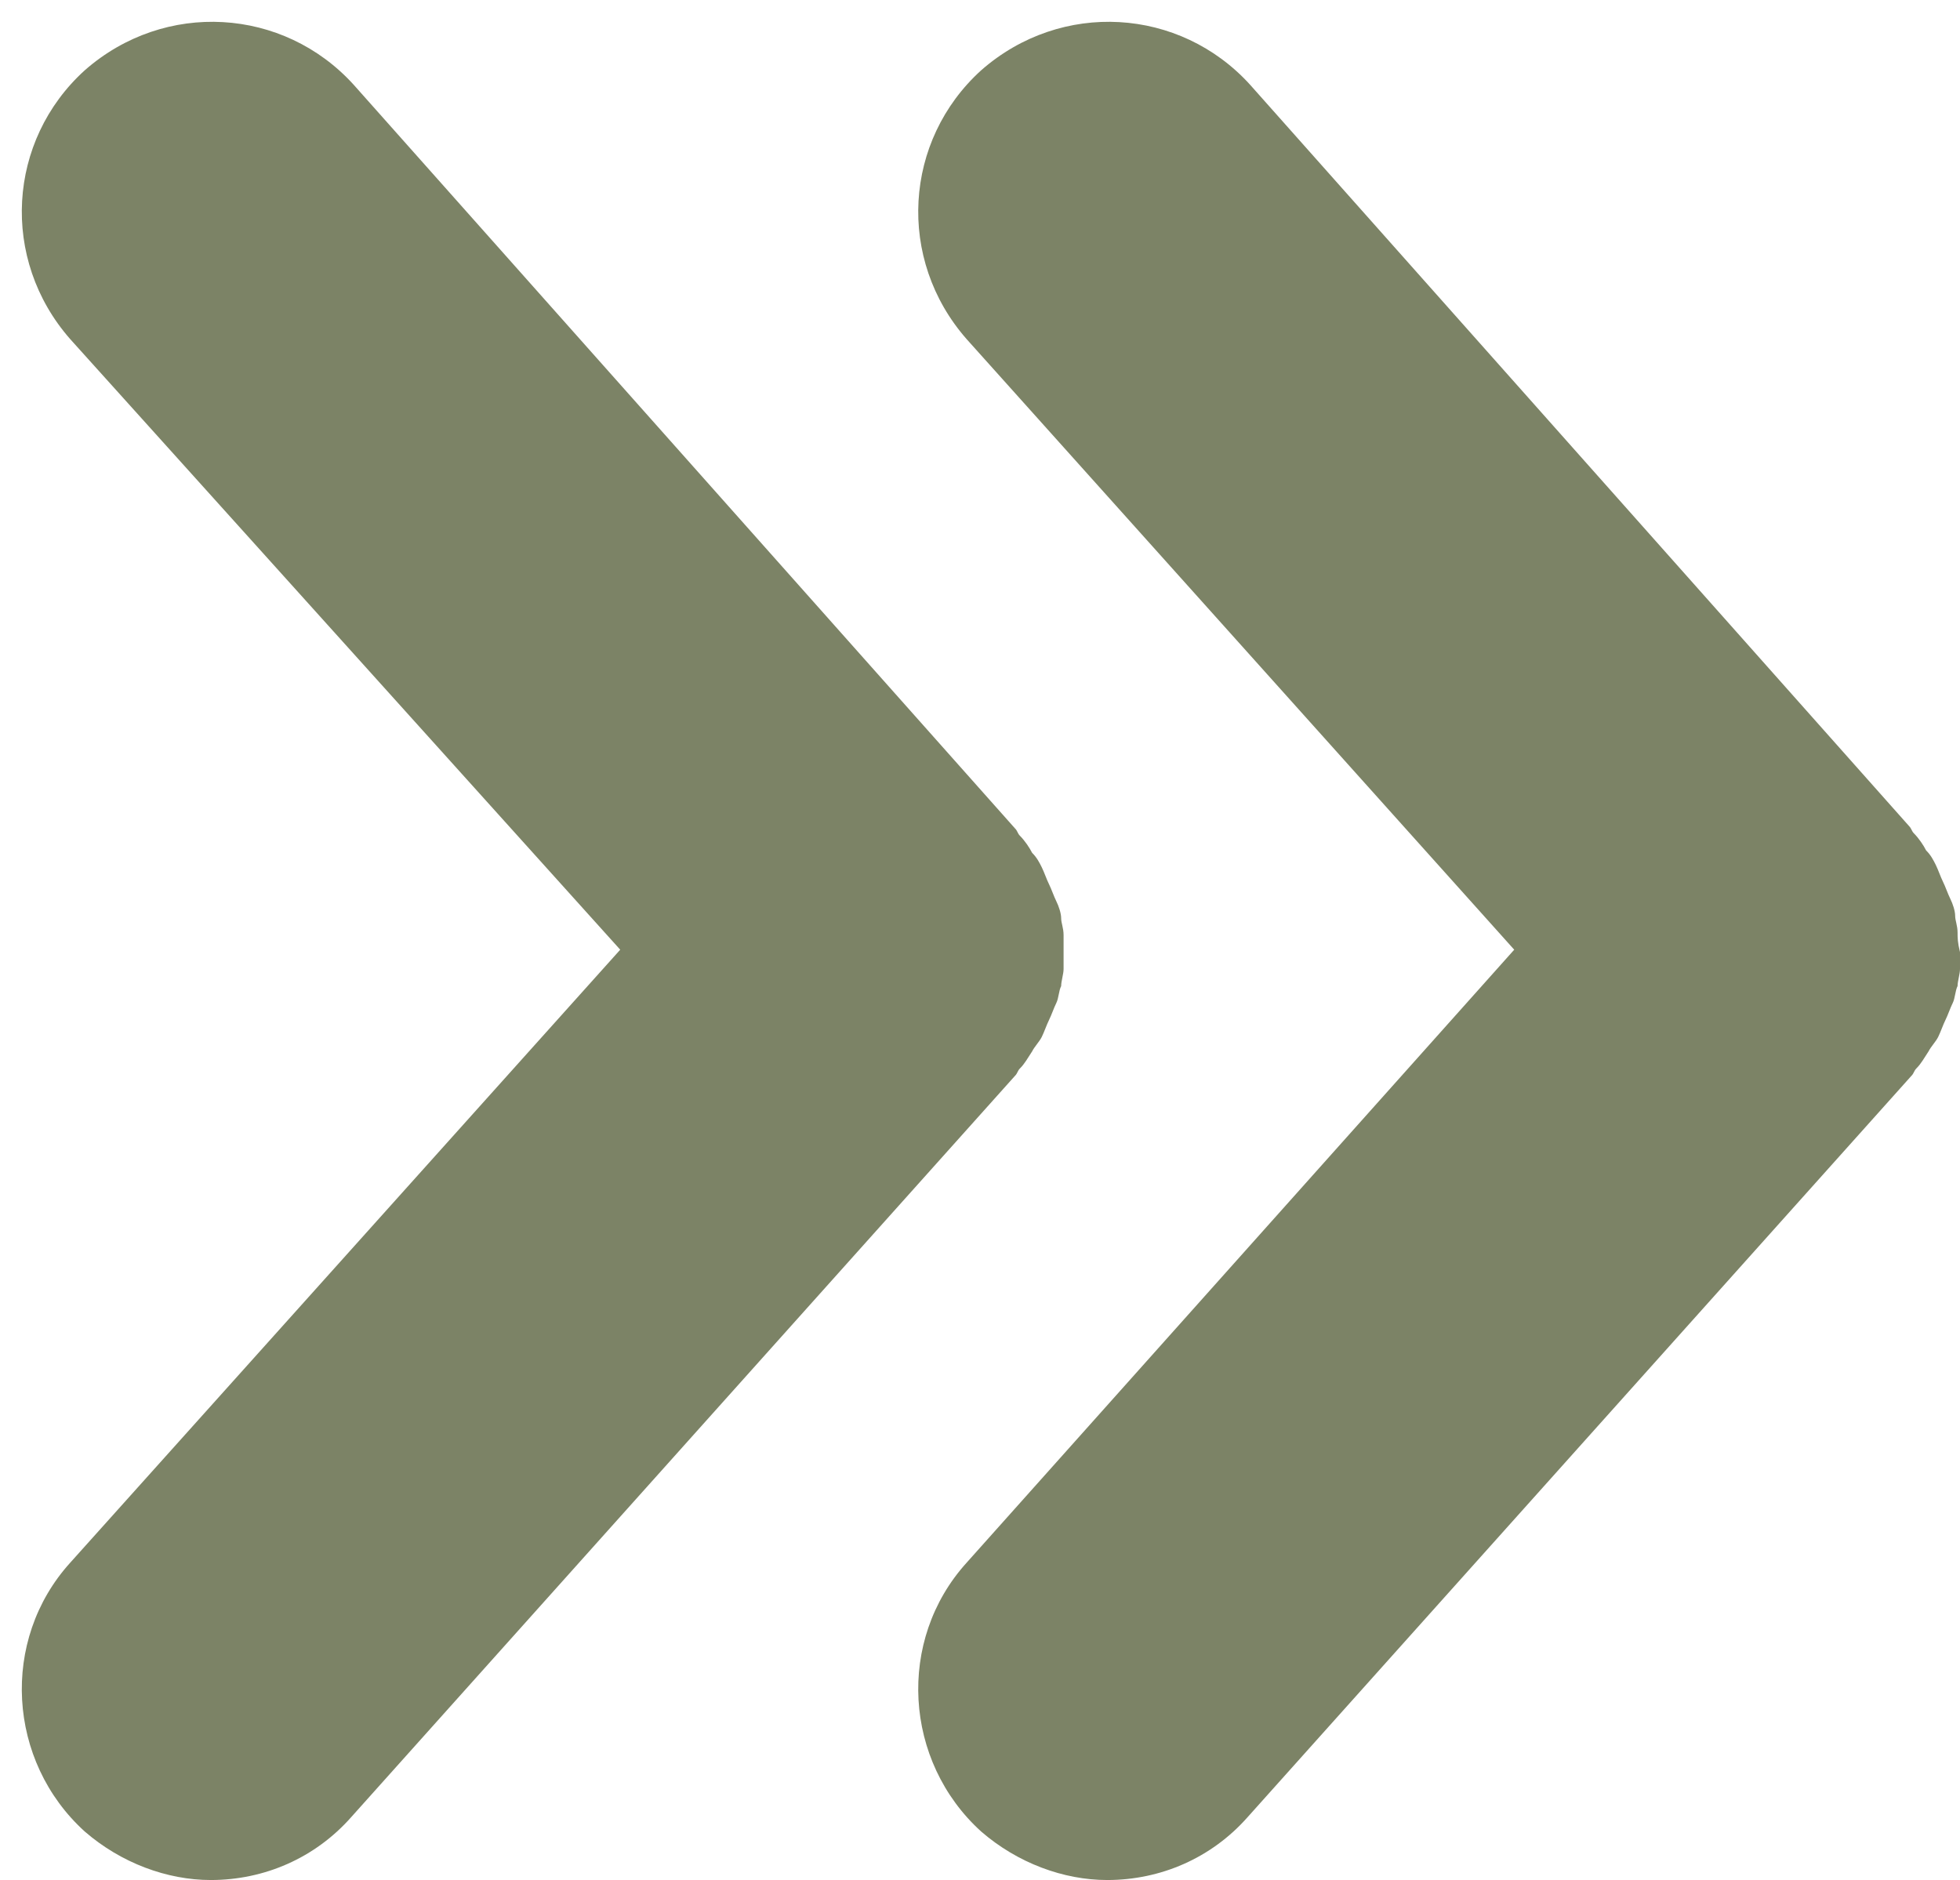 <?xml version="1.0" encoding="UTF-8" standalone="no"?><svg xmlns="http://www.w3.org/2000/svg" xmlns:xlink="http://www.w3.org/1999/xlink" fill="#000000" height="77.6" preserveAspectRatio="xMidYMid meet" version="1" viewBox="19.1 20.8 80.9 77.6" width="80.9" zoomAndPan="magnify"><g fill="#7c8366" id="change1_1"><path d="M99.9,59.3c0-0.3-0.1-0.5-0.1-0.7c0-0.2-0.1-0.5-0.2-0.7c-0.1-0.2-0.2-0.5-0.3-0.7c-0.1-0.2-0.2-0.5-0.3-0.7 c-0.1-0.2-0.2-0.4-0.4-0.6c-0.1-0.2-0.3-0.5-0.5-0.7c-0.1-0.1-0.1-0.2-0.2-0.3L70.7,24.3c-2.9-3.2-7.8-3.5-11.1-0.6 c-3.2,2.9-3.5,7.8-0.6,11.1L81.6,60L59,85.3c-2.9,3.2-2.6,8.2,0.6,11.1c1.5,1.3,3.4,2,5.2,2c2.2,0,4.3-0.9,5.8-2.6L98,65.2 c0.1-0.1,0.1-0.2,0.2-0.3c0.2-0.2,0.3-0.4,0.5-0.7c0.1-0.2,0.3-0.4,0.4-0.6c0.1-0.2,0.2-0.5,0.3-0.7c0.1-0.2,0.2-0.5,0.3-0.7 c0.1-0.2,0.1-0.5,0.2-0.7c0-0.2,0.1-0.5,0.1-0.7c0-0.2,0-0.5,0-0.7C99.9,59.7,99.9,59.5,99.9,59.3z"/><path d="M61.2,64.9c0.2-0.2,0.3-0.4,0.5-0.7c0.1-0.2,0.3-0.4,0.4-0.6c0.1-0.2,0.2-0.5,0.3-0.7c0.1-0.2,0.2-0.5,0.3-0.7 c0.1-0.2,0.1-0.5,0.2-0.7c0-0.2,0.1-0.5,0.1-0.7c0-0.2,0-0.5,0-0.7c0-0.2,0-0.5,0-0.7c0-0.3-0.1-0.5-0.1-0.7c0-0.2-0.1-0.5-0.2-0.7 c-0.1-0.2-0.2-0.5-0.3-0.7c-0.1-0.2-0.2-0.5-0.3-0.7c-0.1-0.2-0.2-0.4-0.4-0.6c-0.1-0.2-0.3-0.5-0.5-0.7c-0.1-0.1-0.1-0.2-0.2-0.3 L33.7,24.3c-2.9-3.2-7.8-3.5-11.1-0.6c-3.2,2.9-3.5,7.8-0.6,11.1L44.7,60L22,85.3c-2.9,3.2-2.6,8.2,0.6,11.1c1.5,1.3,3.4,2,5.2,2 c2.2,0,4.3-0.9,5.8-2.6L61,65.2C61.1,65.1,61.1,65,61.2,64.9z"/></g></svg>